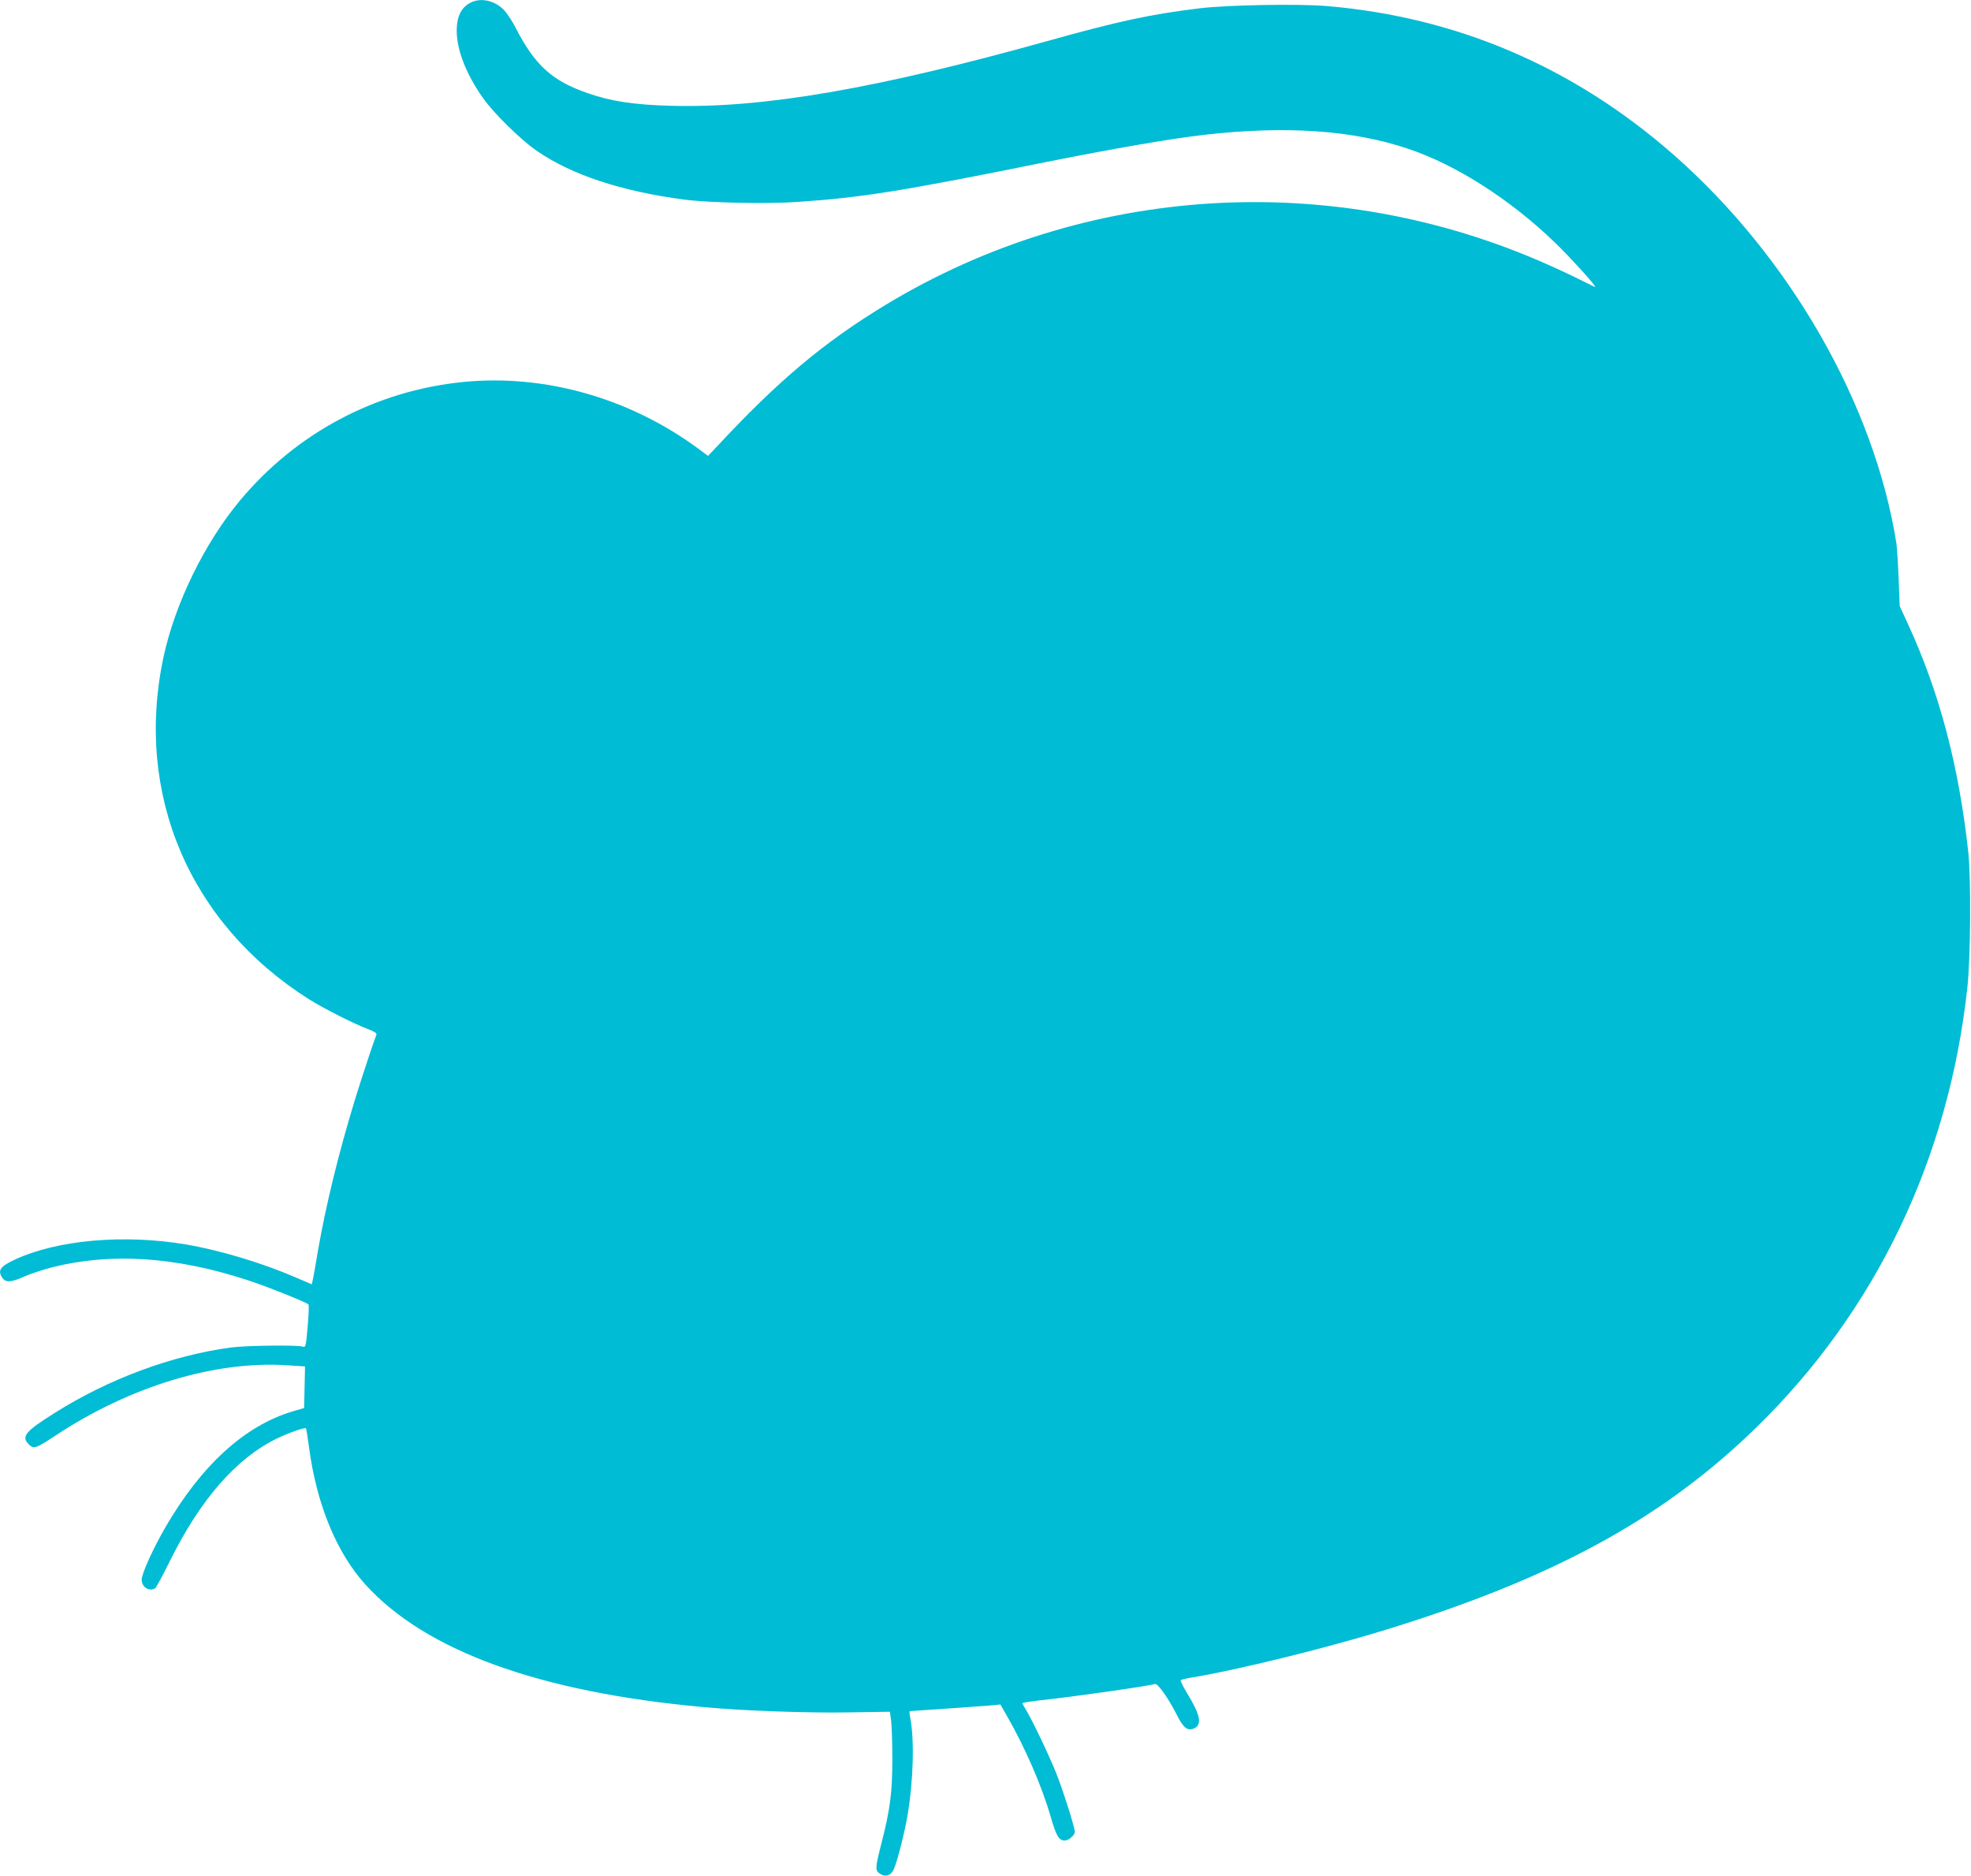 <?xml version="1.0" standalone="no"?>
<!DOCTYPE svg PUBLIC "-//W3C//DTD SVG 20010904//EN"
 "http://www.w3.org/TR/2001/REC-SVG-20010904/DTD/svg10.dtd">
<svg version="1.0" xmlns="http://www.w3.org/2000/svg"
 width="1280pt" height="1218pt" viewBox="0 0 1280 1218"
 preserveAspectRatio="xMidYMid meet">
<g transform="translate(0,1218) scale(0.1,-0.1)"
fill="#00bcd4" stroke="none">
<path d="M3070 12169 c-70 -28 -104 -89 -104 -189 0 -125 62 -283 171 -437 68
-97 243 -269 347 -341 227 -157 550 -264 960 -318 161 -21 540 -29 736 -15
416 28 679 70 1624 261 431 86 807 151 1020 175 527 60 962 30 1321 -91 311
-104 663 -329 952 -608 93 -89 263 -276 263 -289 0 -2 -38 16 -85 40 -47 24
-150 73 -228 107 -1395 620 -2999 521 -4295 -263 -401 -243 -699 -493 -1095
-919 l-59 -62 -66 49 c-445 327 -995 483 -1523 431 -569 -57 -1083 -330 -1450
-769 -231 -277 -423 -670 -498 -1021 -188 -886 169 -1726 944 -2217 92 -58
290 -159 383 -194 47 -18 61 -28 56 -39 -17 -42 -91 -265 -139 -420 -105 -344
-188 -681 -240 -980 -14 -85 -29 -169 -33 -187 l-7 -32 -105 45 c-220 95 -490
176 -712 214 -404 68 -838 30 -1115 -100 -92 -43 -109 -69 -79 -115 22 -34 57
-32 142 6 38 17 121 45 184 61 381 96 800 69 1266 -83 123 -40 380 -143 397
-158 4 -4 2 -69 -5 -144 -11 -131 -13 -137 -33 -130 -35 11 -366 7 -465 -6
-382 -51 -795 -204 -1145 -425 -191 -120 -219 -153 -168 -204 32 -32 46 -27
173 57 486 321 1040 489 1513 456 l108 -7 -3 -135 -3 -135 -75 -22 c-309 -92
-592 -349 -825 -751 -79 -135 -155 -303 -155 -341 0 -49 49 -80 88 -56 7 5 50
85 96 178 196 396 428 663 690 792 78 38 185 76 193 68 2 -2 11 -55 19 -117
49 -373 178 -688 366 -896 390 -431 1130 -700 2198 -797 256 -24 678 -39 956
-34 l253 4 8 -56 c4 -30 8 -143 8 -250 0 -219 -14 -327 -71 -549 -41 -160 -42
-176 -9 -197 37 -24 73 -11 91 33 23 53 71 245 88 348 38 227 45 491 17 633
-5 23 -6 42 -2 42 23 1 451 31 512 36 l76 7 45 -79 c115 -201 224 -450 282
-652 36 -124 53 -152 91 -152 25 0 65 34 65 56 0 29 -73 259 -119 377 -49 122
-154 342 -199 417 -12 19 -22 38 -22 41 0 4 51 12 113 19 203 21 699 92 748
106 18 5 87 -92 144 -205 40 -80 68 -102 110 -83 53 25 41 87 -48 232 -25 41
-43 78 -39 81 4 4 39 12 77 18 293 49 859 188 1234 303 1100 336 1816 725
2425 1318 776 756 1251 1744 1372 2855 22 198 25 711 6 885 -61 558 -187 1034
-389 1473 l-56 122 -7 180 c-4 99 -11 200 -14 225 -143 904 -692 1861 -1446
2524 -650 571 -1409 896 -2257 967 -184 15 -642 7 -823 -15 -321 -39 -529 -84
-990 -213 -1111 -310 -1845 -436 -2439 -420 -240 6 -393 29 -544 82 -230 79
-343 181 -467 422 -23 46 -59 100 -80 121 -55 55 -137 76 -200 51z"/>
</g>
</svg>
